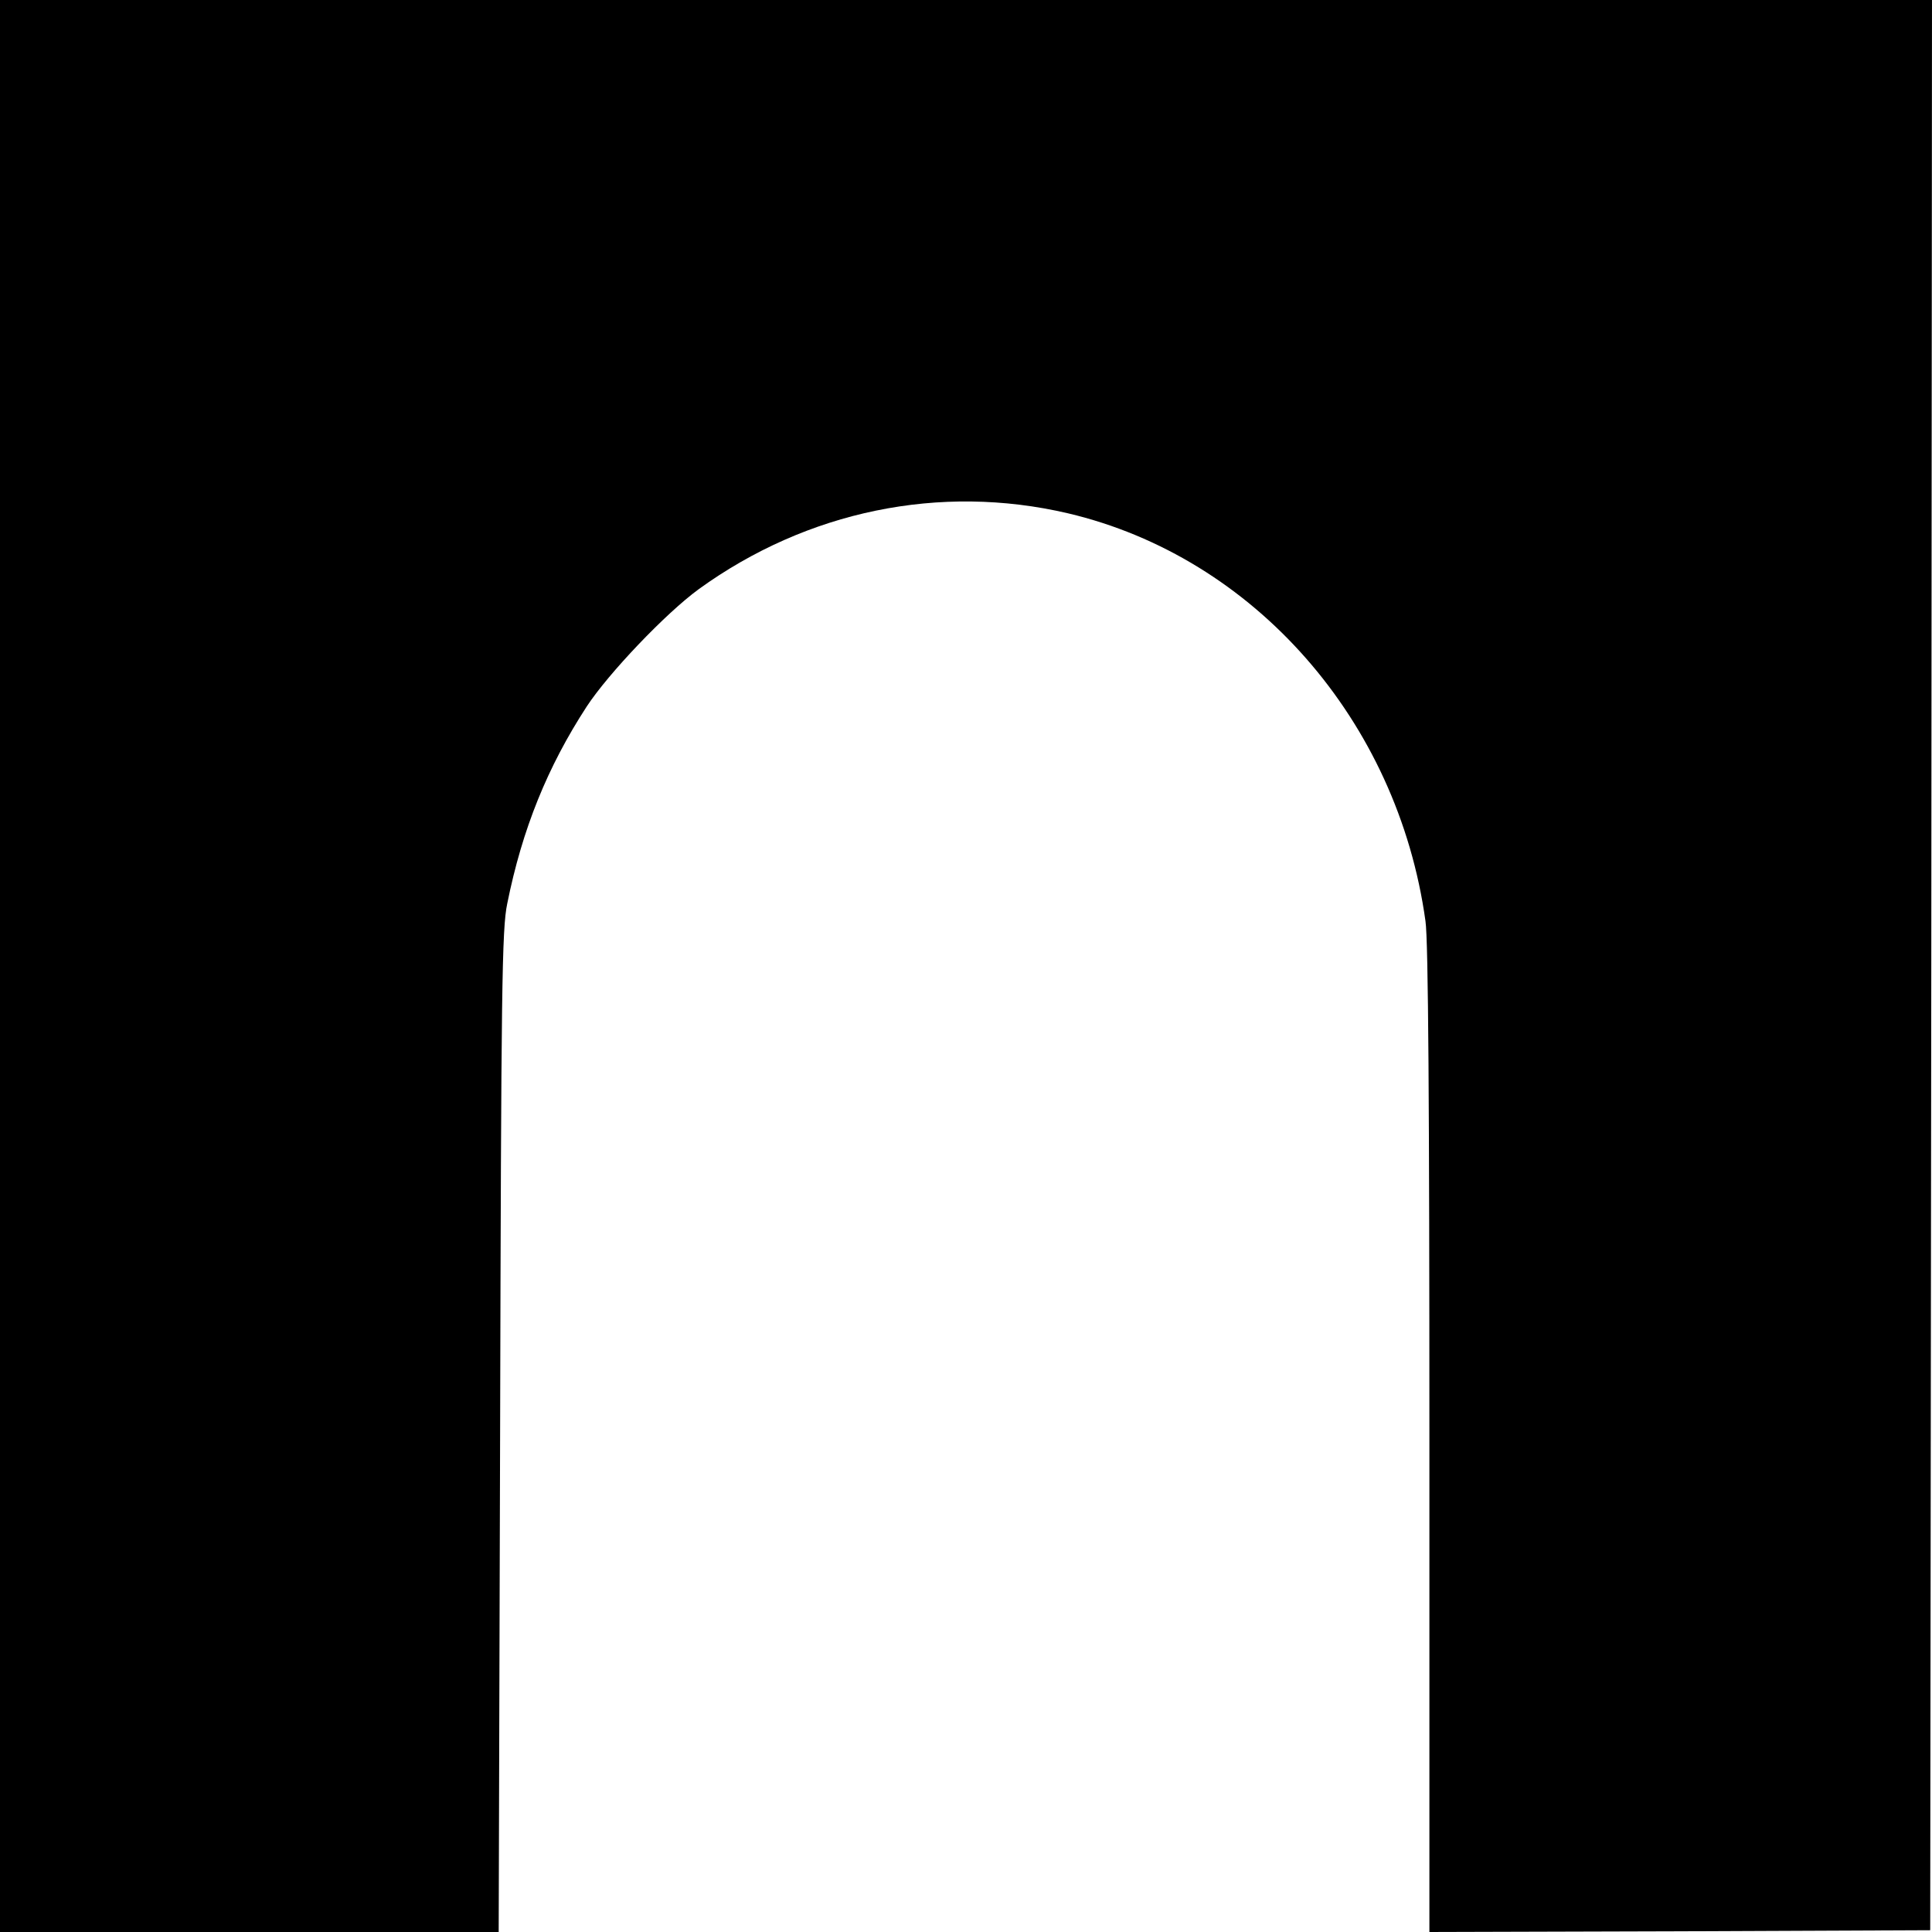 <?xml version="1.0" standalone="no"?>
<!DOCTYPE svg PUBLIC "-//W3C//DTD SVG 20010904//EN"
 "http://www.w3.org/TR/2001/REC-SVG-20010904/DTD/svg10.dtd">
<svg version="1.0" xmlns="http://www.w3.org/2000/svg"
 width="542pt" height="542pt" viewBox="0 0 542 542"
 preserveAspectRatio="xMidYMid meet">
<g transform="translate(0,542) scale(0.1,-0.1)"
fill="#000000" stroke="none">
<path d="M0 2710 l0 -2710 700 0 699 0 4 1403 c3 1247 5 1411 20 1482 42 209
113 384 223 553 61 93 221 261 314 329 304 220 677 297 1036 213 522 -123 925
-581 1003 -1144 8 -52 11 -525 11 -1457 l0 -1379 703 2 702 3 3 2708 2 2707
-2710 0 -2710 0 0 -2710z"/>
</g>
</svg>
